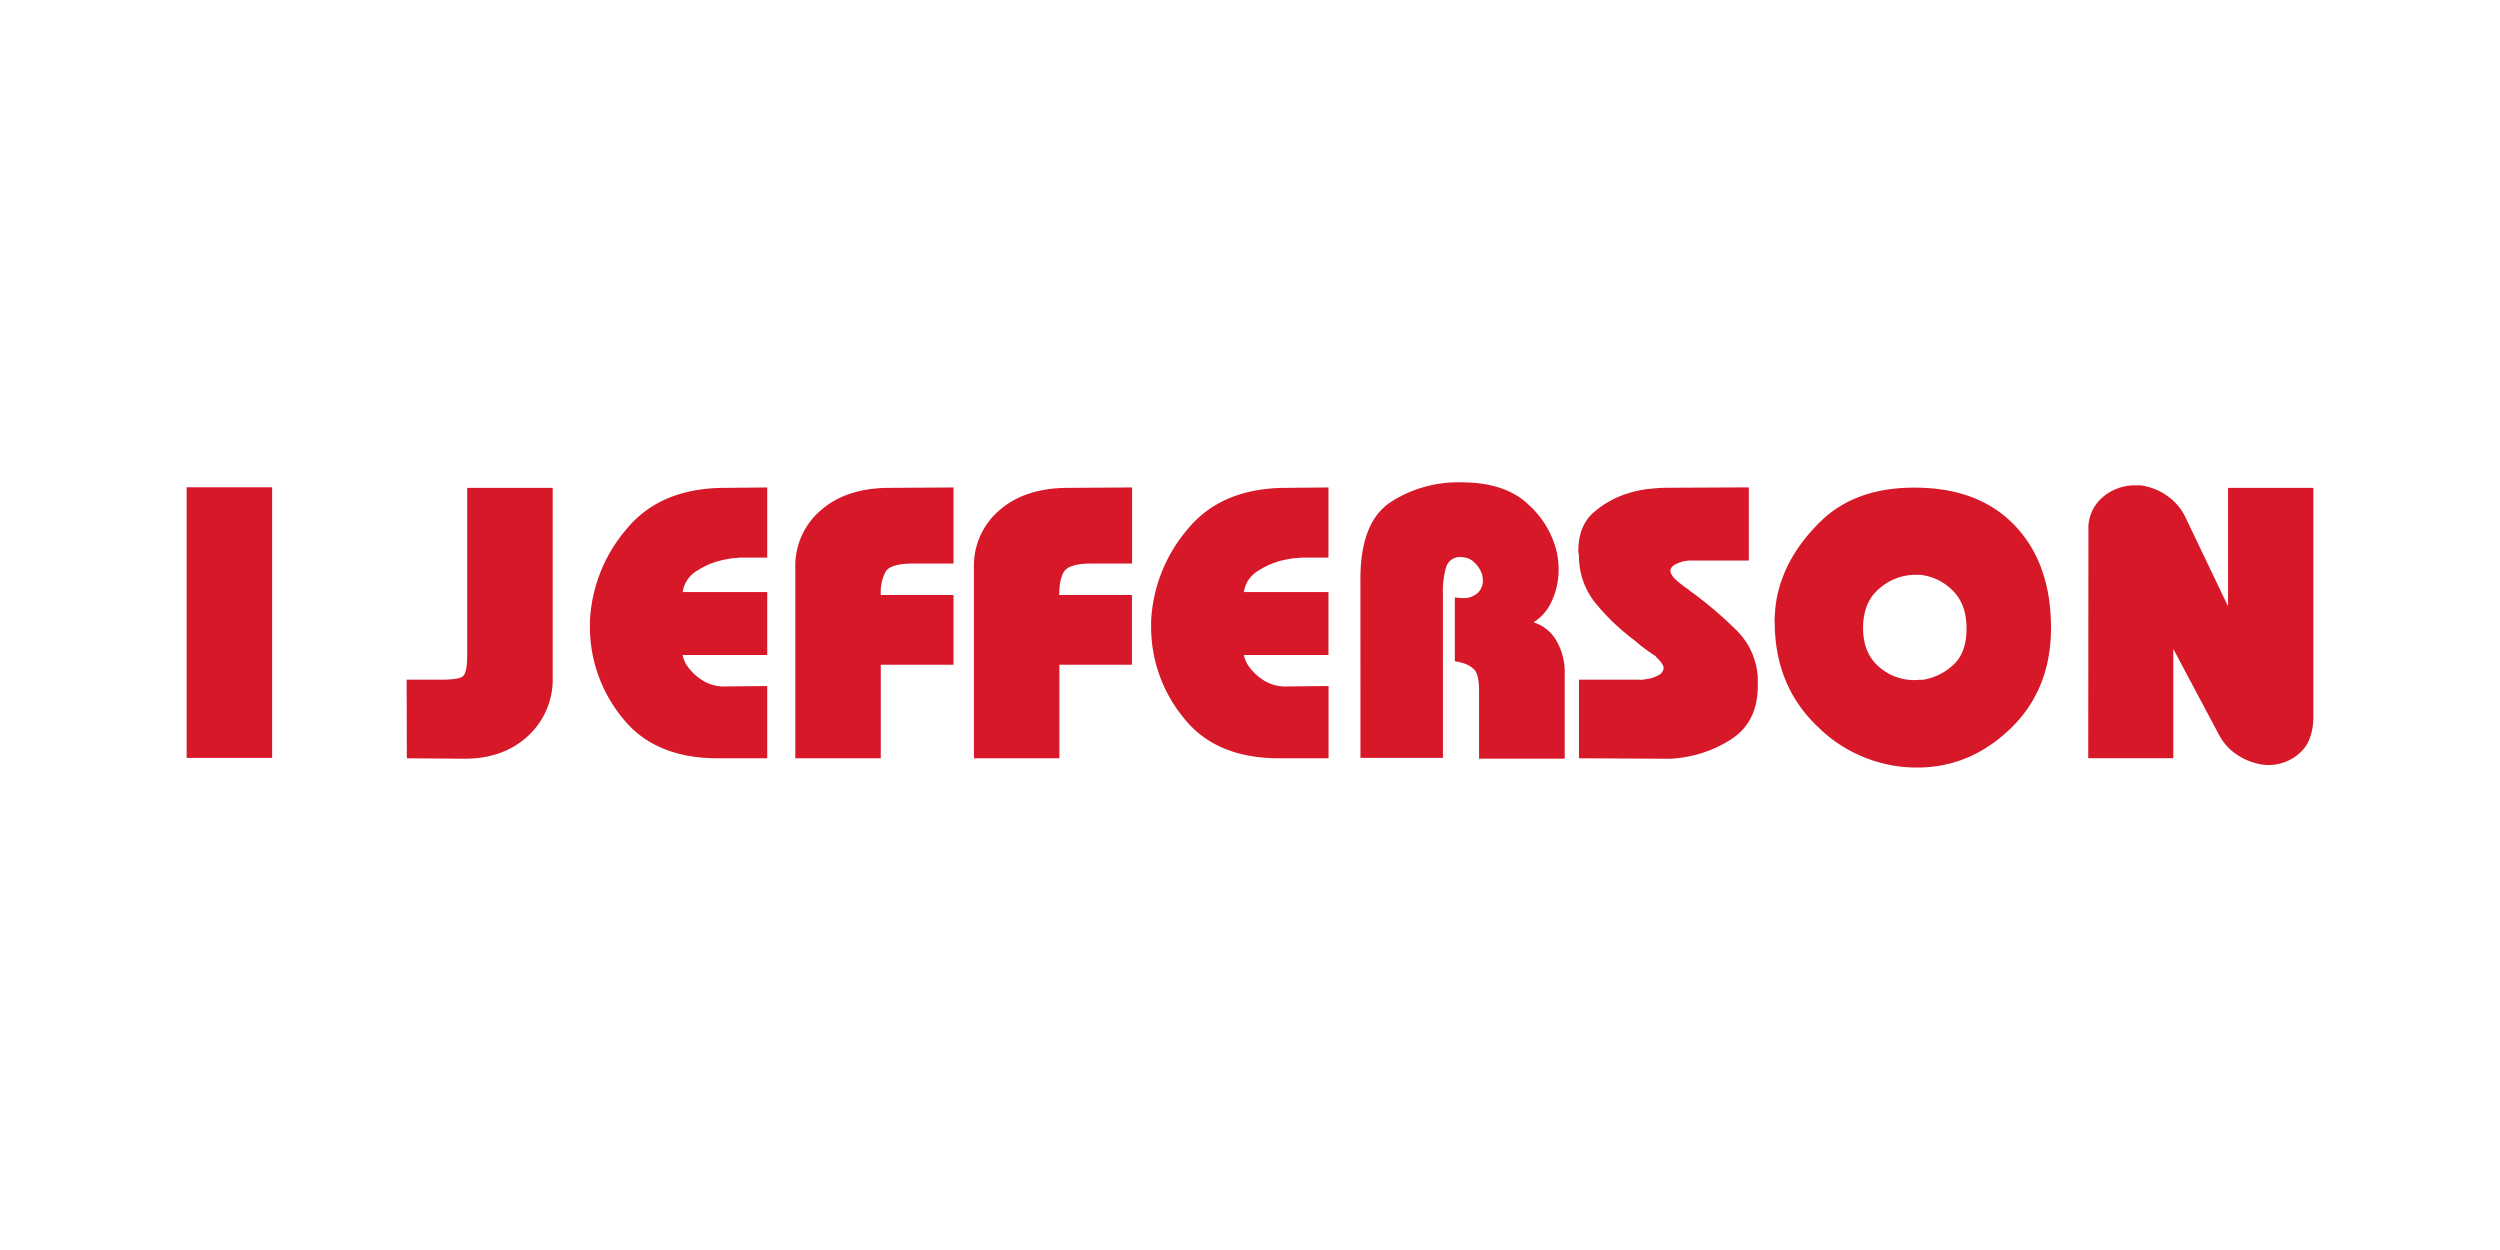 <?xml version="1.0" encoding="utf-8"?>
<svg xmlns="http://www.w3.org/2000/svg" id="OTHER_CHANNELS" data-name="OTHER CHANNELS" viewBox="0 0 576 288">
  <defs>
    <style>.cls-1{fill:#d71828;}</style>
  </defs>
  <path class="cls-1" d="M93.69,156.59h7c3.46.07,5.48-.23,6.07-.88s.88-2.22.88-4.7V112.4h19.7v43.5a17.73,17.73,0,0,1-5.69,13.67q-5.67,5.25-14.69,5.24l-13.23-.1Z"/>
  <path class="cls-1" d="M165.7,174.71q-14.89.1-22.34-9.37a33,33,0,0,1-7.44-20.85v-1.37a35.06,35.06,0,0,1,8.33-21.1q7.83-9.61,22.82-9.62l9.7-.09v16.16H170.5c-.52.07-1,.12-1.57.15a8.42,8.42,0,0,0-1.56.24,17.6,17.6,0,0,0-6.62,2.55,6.9,6.9,0,0,0-3.47,5h19.49v14.5H157.28a4.7,4.7,0,0,0,.34,1.17,7.77,7.77,0,0,0,.54,1.08,12,12,0,0,0,3.43,3.43,9.32,9.32,0,0,0,5.48,1.57l9.7-.1v16.65Z"/>
  <path class="cls-1" d="M183.24,130.72a16.76,16.76,0,0,1,5.88-13.15Q195,112.41,205,112.4l14.69-.09v17.53h-9.79c-3.14.07-5.08.67-5.83,1.82a10.13,10.13,0,0,0-1.13,5.43h16.75v16.07H202.93v21.55H183.24Z"/>
  <path class="cls-1" d="M224.39,130.72a16.78,16.78,0,0,1,5.87-13.15q5.88-5.16,15.88-5.17l14.69-.09v17.53H251c-3.13.07-5.07.67-5.82,1.82s-1.13,3-1.13,5.43h16.75v16.07H244.08v21.55H224.39Z"/>
  <path class="cls-1" d="M295,174.71q-14.88.1-22.33-9.37a32.92,32.92,0,0,1-7.45-20.85v-1.37a35.12,35.12,0,0,1,8.33-21.1q7.83-9.61,22.83-9.62l9.7-.09v16.16h-6.27c-.53.07-1.05.12-1.57.15a8.4,8.4,0,0,0-1.57.24,17.5,17.5,0,0,0-6.61,2.55,6.89,6.89,0,0,0-3.48,5h19.5v14.5H286.6a5.17,5.17,0,0,0,.34,1.17,7.77,7.77,0,0,0,.54,1.08,12.14,12.14,0,0,0,3.43,3.43,9.33,9.33,0,0,0,5.49,1.57l9.7-.1v16.65Z"/>
  <path class="cls-1" d="M313.44,133.37q0-13,6.86-17.61a28.52,28.52,0,0,1,16.36-4.63q10.09,0,15.43,5.07a21.41,21.41,0,0,1,6.62,11.11c.13.65.22,1.3.29,1.95s.1,1.31.1,2a16.79,16.79,0,0,1-1.52,7.12,10.93,10.93,0,0,1-4.26,5,9.27,9.27,0,0,1,5.19,4.08,14.48,14.48,0,0,1,2,7.9v19.44H340.78V159.39q0-4-1.13-5.15a6.48,6.48,0,0,0-3.18-1.62,3.15,3.15,0,0,0-.64-.15,3.15,3.15,0,0,1-.64-.15V137.59a.28.28,0,0,0,.2.1h.19a.92.92,0,0,1,.25.05.93.93,0,0,0,.24,0,1.41,1.41,0,0,1,.4.05,1.45,1.45,0,0,0,.29,0,4.92,4.92,0,0,0,3.77-1.23,4,4,0,0,0,1.13-2.8,2.92,2.92,0,0,0-.05-.54,2.92,2.92,0,0,1-.05-.54,6.57,6.57,0,0,0-1.71-2.94,4.31,4.31,0,0,0-3.19-1.37,3.27,3.27,0,0,0-3.43,2.16,19.85,19.85,0,0,0-.78,6.38v37.7h-19Z"/>
  <path class="cls-1" d="M363.8,156.59h13.91a2.29,2.29,0,0,0,.83,0,8.69,8.69,0,0,0,.94-.15,6.93,6.93,0,0,0,2.64-.88,2,2,0,0,0,1.18-1.67,2.15,2.15,0,0,0-.4-1,6,6,0,0,0-1.17-1.33,1.42,1.42,0,0,0-.25-.34,1,1,0,0,0-.34-.24c-.78-.53-1.55-1.07-2.3-1.62s-1.46-1.13-2.11-1.72a50.78,50.78,0,0,1-9.31-8.91,17.11,17.11,0,0,1-3.62-10.88.45.45,0,0,0-.05-.19.74.74,0,0,1-.05-.3.45.45,0,0,0-.05-.19.49.49,0,0,1,0-.2q0-5.91,3.63-9a21.77,21.77,0,0,1,7.93-4.34,24,24,0,0,1,4.81-1c1.56-.16,2.9-.25,4-.25l18.91-.09v16.85H389.67a8.29,8.29,0,0,0-3.48.78c-.88.46-1.33,1-1.33,1.57a2.08,2.08,0,0,0,.35,1,4.7,4.7,0,0,0,1,1.17,2.09,2.09,0,0,0,.29.25,4,4,0,0,1,.39.34c.33.26.67.53,1,.79s.73.52,1.13.78a4.08,4.08,0,0,0,.63.54l.64.44a90.83,90.83,0,0,1,9.8,8.42,16.59,16.59,0,0,1,4.9,10.78v2.06q0,8.43-6.32,12.39a28.4,28.4,0,0,1-13.87,4.36H383.3l-19.5-.1Z"/>
  <path class="cls-1" d="M408.87,143.21c0-.91.05-1.86.14-2.84s.25-2,.44-3q2-9.4,10-17.22t21.65-7.8q14.79,0,23.12,8.74t8.33,23.55q0,14.22-9.31,23.2t-21.45,9a32.37,32.37,0,0,1-23-9.42q-9.9-9.42-9.89-24.14Zm20.38,1.43q0,5.78,3.57,8.91a12.21,12.21,0,0,0,8.28,3.14,9,9,0,0,0,.93-.05,9,9,0,0,1,.93,0,13.38,13.38,0,0,0,7-3.38q3.13-2.79,3.13-8.48t-3.33-8.86a12.42,12.42,0,0,0-7.35-3.48H441a12.65,12.65,0,0,0-8.08,3.23q-3.68,3.13-3.67,9.11Z"/>
  <path class="cls-1" d="M481.17,122.2a9.41,9.41,0,0,1,3.28-7.64,11.36,11.36,0,0,1,7.5-2.74c.39,0,.8,0,1.22,0a7.37,7.37,0,0,1,1.33.25,13.86,13.86,0,0,1,5.14,2.4,12.52,12.52,0,0,1,4,4.95l9.7,20.28V112.4H533V165q0,5.78-3.18,8.52a10.64,10.64,0,0,1-7.11,2.74,8.15,8.15,0,0,1-1-.05c-.32,0-.65-.08-1-.14a14.29,14.29,0,0,1-5.34-2.21,12.43,12.43,0,0,1-4.16-4.65l-10.48-19.69v25.17h-19.6Z"/>
  <path class="cls-1" d="M43,112.27H62.7v62.35H43Z"/>
</svg>
